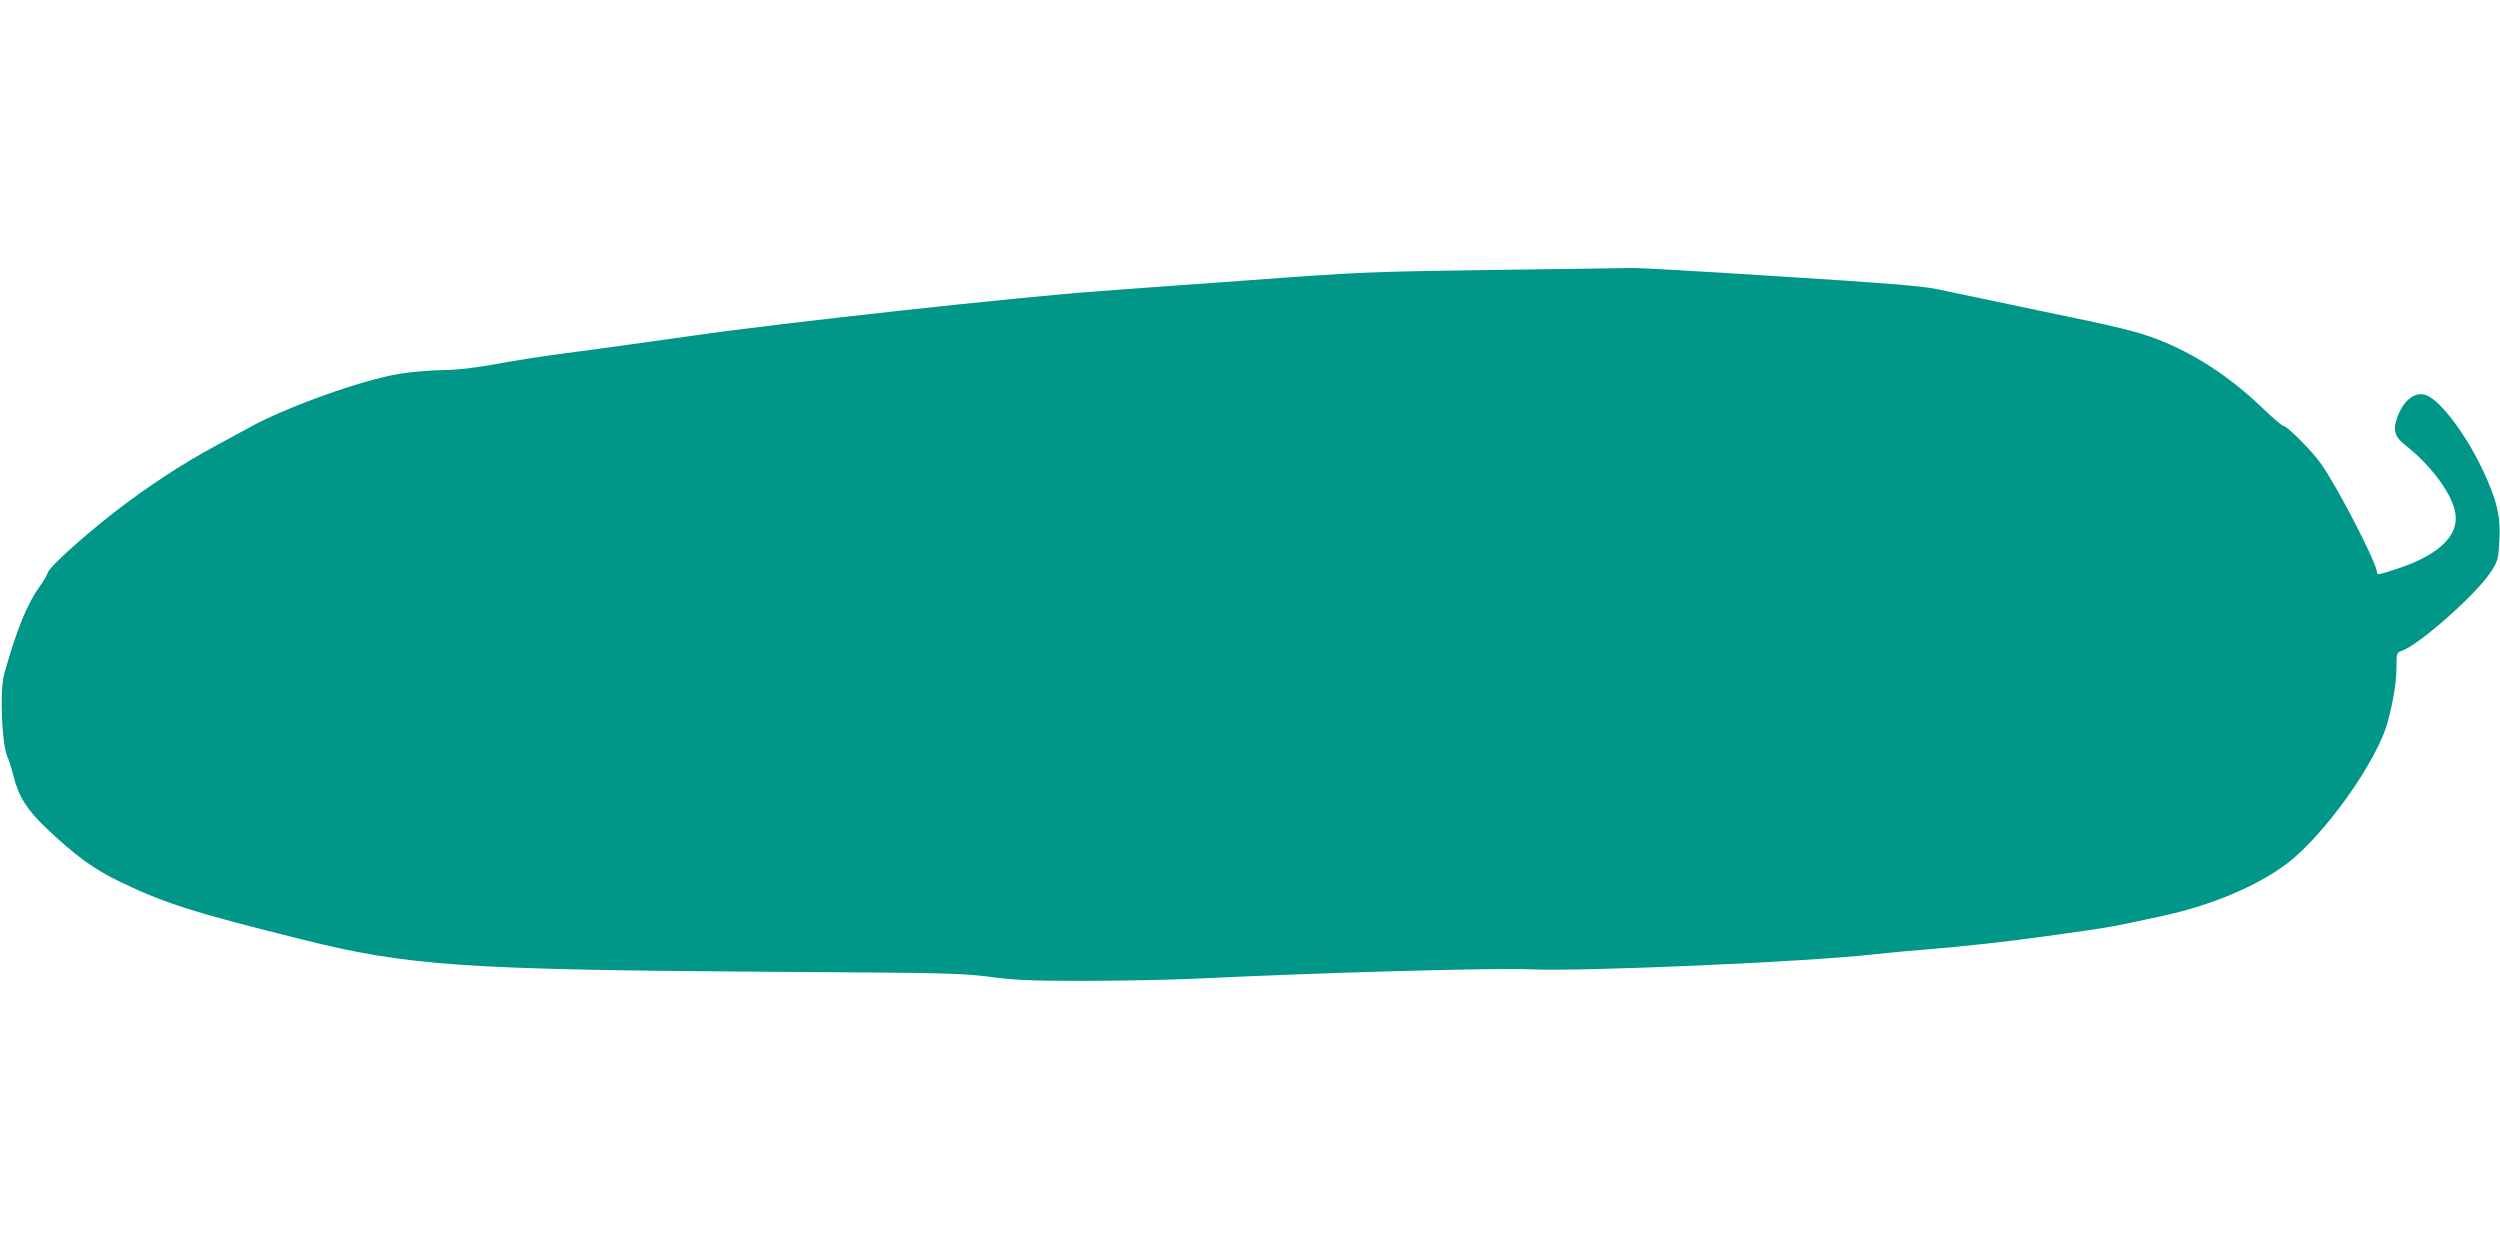 <?xml version="1.0" standalone="no"?>
<!DOCTYPE svg PUBLIC "-//W3C//DTD SVG 20010904//EN"
 "http://www.w3.org/TR/2001/REC-SVG-20010904/DTD/svg10.dtd">
<svg version="1.0" xmlns="http://www.w3.org/2000/svg"
 width="1280pt" height="640pt" viewBox="0 0 1280 640"
 preserveAspectRatio="xMidYMid meet">
<g transform="translate(0,640) scale(0.1,-0.1)"
fill="#009688" stroke="none">
<path d="M7655 5018 c-639 -9 -680 -10 -1275 -54 -338 -24 -678 -49 -755 -55
-405 -29 -1632 -163 -2087 -229 -266 -38 -559 -78 -653 -90 -93 -12 -244 -35
-335 -52 -114 -21 -202 -32 -285 -33 -66 -1 -165 -10 -220 -19 -194 -32 -576
-169 -765 -273 -36 -20 -118 -64 -182 -99 -164 -88 -348 -209 -513 -337 -169
-132 -331 -279 -341 -310 -3 -12 -21 -42 -39 -67 -66 -92 -117 -216 -183 -448
-25 -90 -13 -375 19 -434 5 -10 18 -52 29 -94 25 -102 69 -171 167 -264 151
-143 240 -208 378 -275 226 -109 376 -157 927 -294 555 -138 820 -156 2458
-167 839 -5 927 -7 1065 -25 124 -17 207 -21 480 -21 182 0 438 5 570 11 692
33 1547 56 1725 48 266 -12 1412 38 1755 77 72 8 193 19 270 25 195 16 390 37
605 67 223 31 246 34 305 44 53 8 140 26 295 60 251 54 485 153 636 266 196
147 471 535 521 735 30 115 43 203 43 282 0 59 2 66 23 73 87 27 386 291 461
407 35 54 37 63 43 160 7 124 -13 208 -87 364 -85 179 -211 347 -284 378 -57
24 -117 -19 -151 -109 -25 -66 -15 -103 41 -146 122 -95 228 -233 252 -331 31
-123 -71 -227 -291 -300 -98 -32 -107 -34 -107 -19 0 45 -202 437 -286 555
-46 66 -175 195 -194 195 -6 0 -53 40 -103 88 -170 164 -355 284 -547 357 -97
37 -198 62 -572 139 -249 52 -498 104 -553 116 -77 16 -262 31 -805 65 -388
25 -725 44 -750 43 -25 -1 -342 -5 -705 -10z"/>
</g>
</svg>
